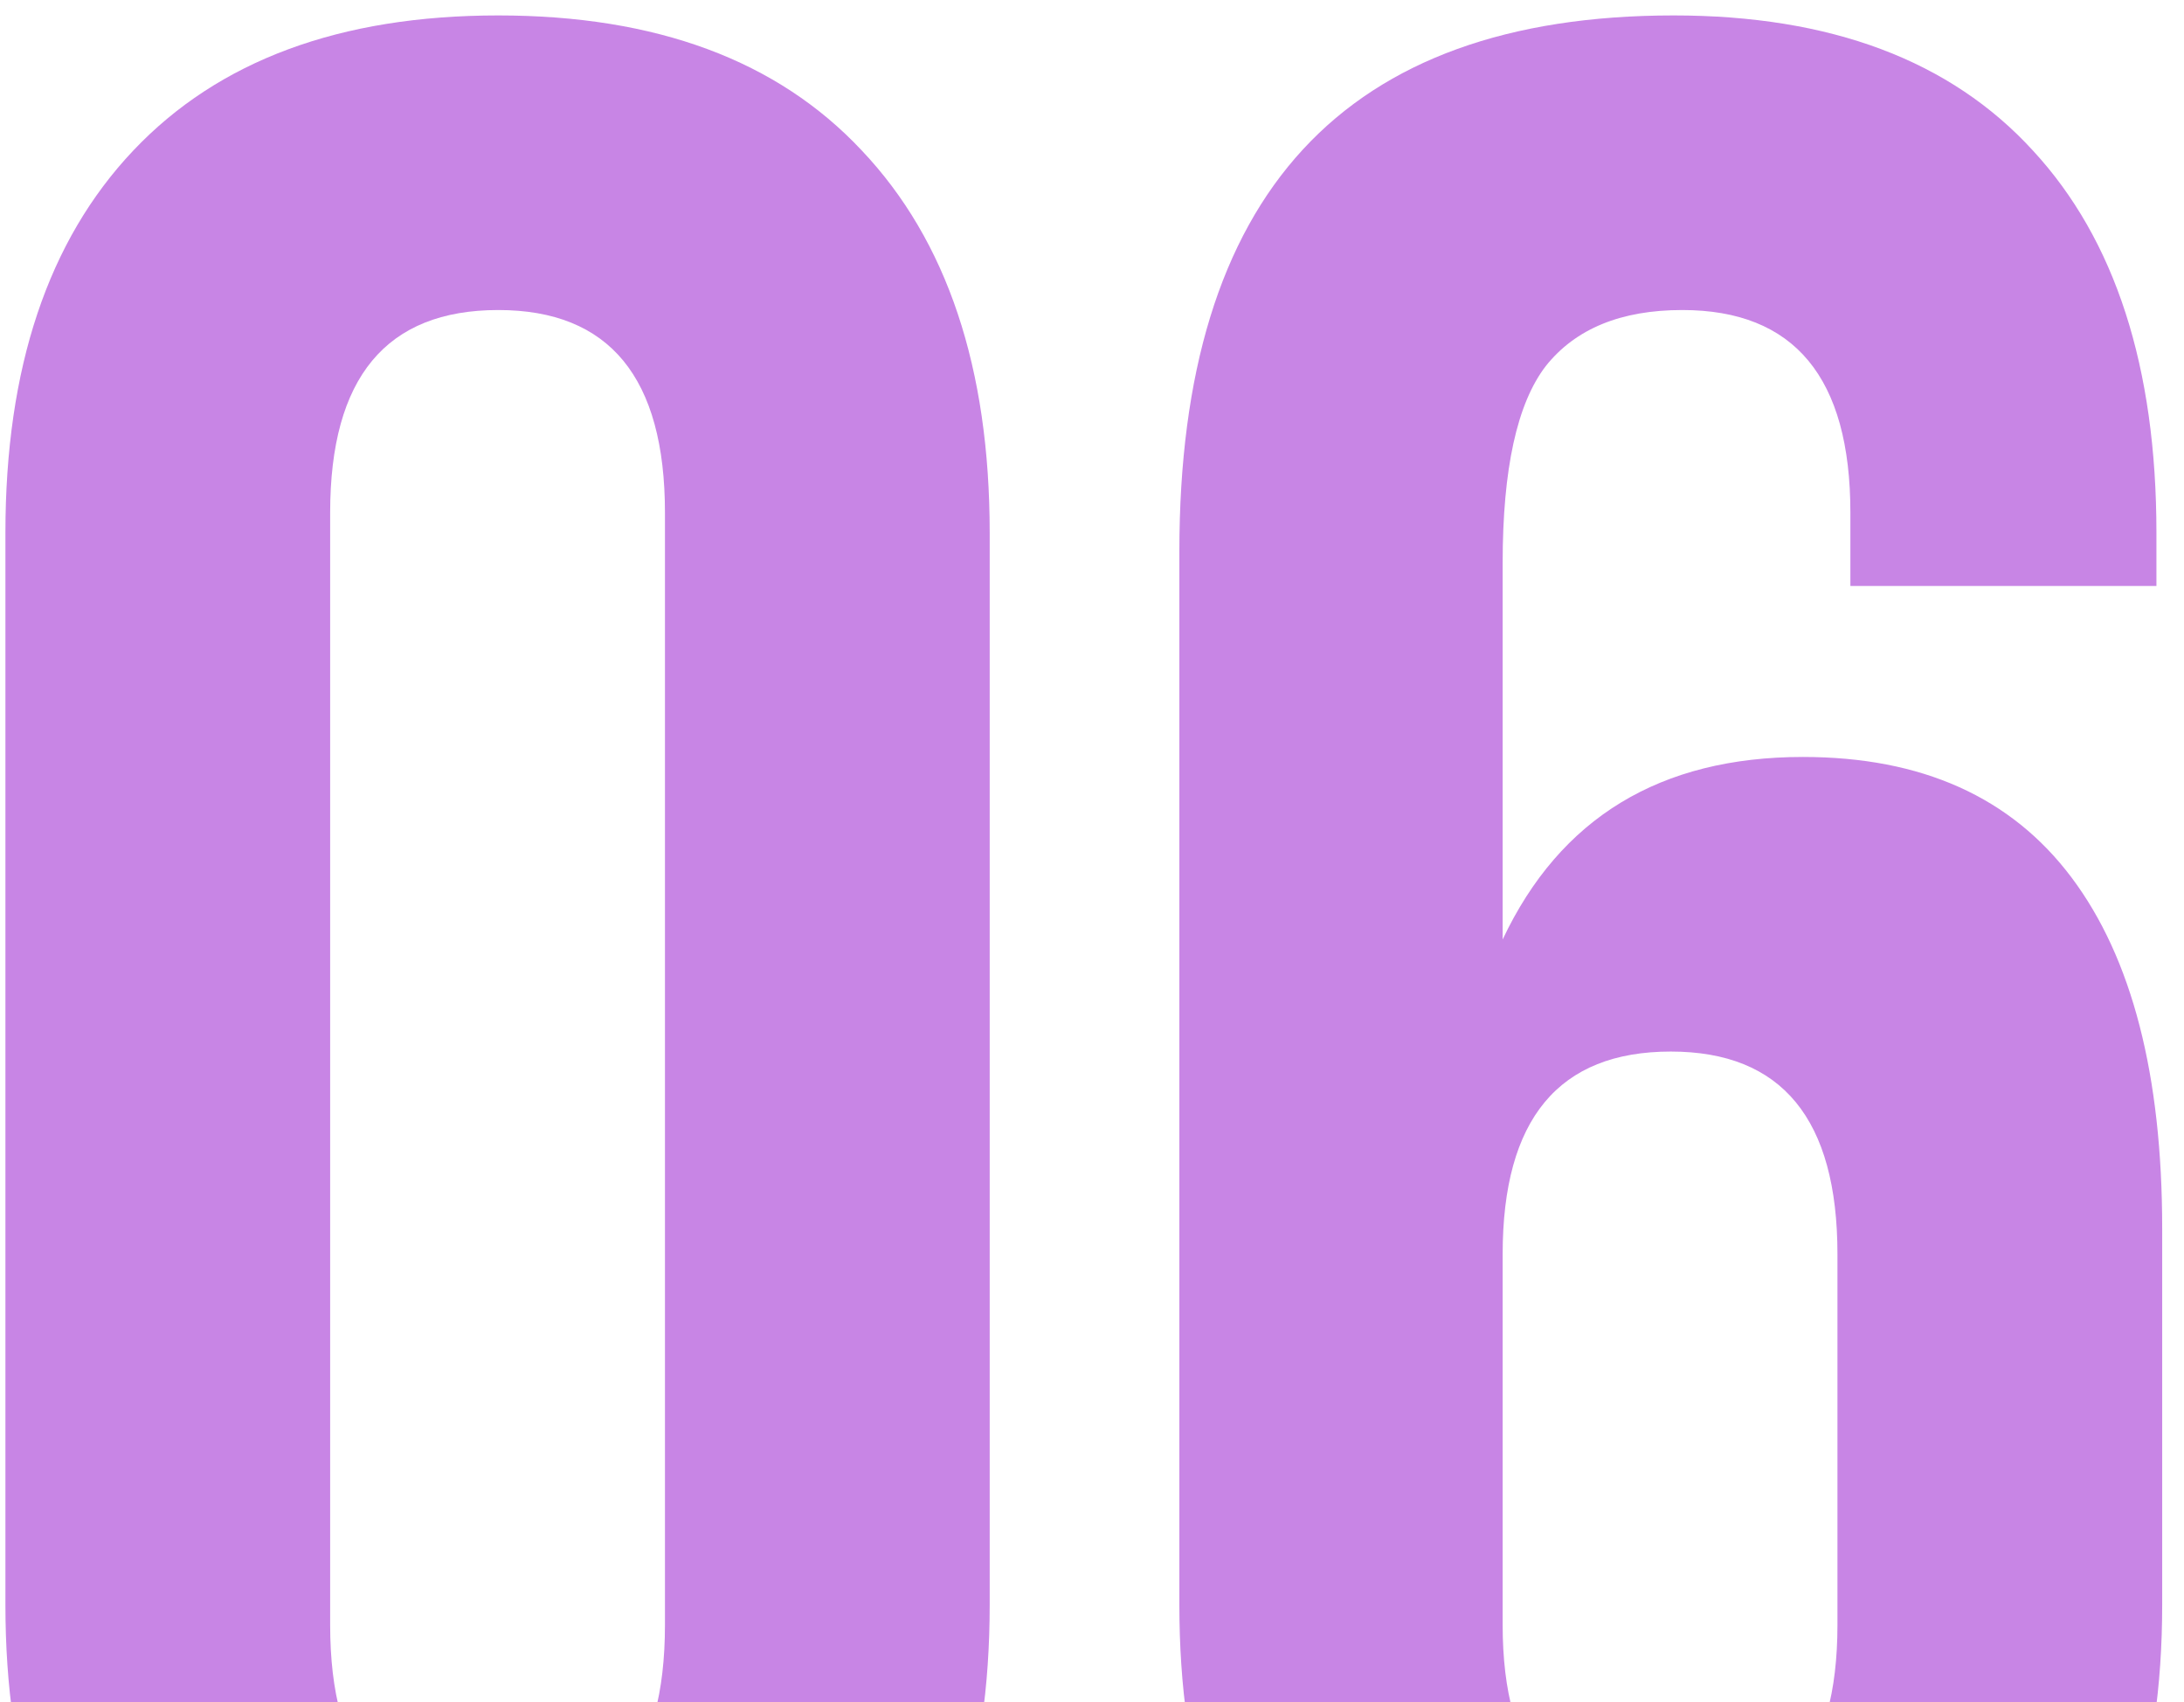 <?xml version="1.0" encoding="UTF-8"?> <svg xmlns="http://www.w3.org/2000/svg" width="77" height="60" viewBox="0 0 77 60" fill="none"><path d="M41.58 56.573V19.44C41.58 6.843 47.389 0.544 59.007 0.544C64.546 0.544 68.767 2.131 71.672 5.306C74.576 8.447 76.028 12.939 76.028 18.781V20.656H65.238V18.072C65.238 13.31 63.262 10.929 59.311 10.929C57.149 10.929 55.545 11.588 54.498 12.905C53.485 14.222 52.978 16.535 52.978 19.845V33.118C55.005 28.829 58.534 26.684 63.566 26.684C67.754 26.684 70.912 28.102 73.039 30.939C75.167 33.776 76.231 37.897 76.231 43.3V56.573C76.231 62.382 74.728 66.874 71.722 70.048C68.75 73.223 64.478 74.81 58.906 74.81C53.333 74.81 49.044 73.223 46.038 70.048C43.066 66.874 41.58 62.382 41.58 56.573ZM52.978 57.282C52.978 62.01 54.954 64.374 58.906 64.374C62.823 64.374 64.782 62.01 64.782 57.282V44.212C64.782 39.45 62.823 37.069 58.906 37.069C54.954 37.069 52.978 39.45 52.978 44.212V57.282Z" fill="#C885E5"></path><path d="M0.191 56.573V18.781C0.191 12.972 1.694 8.481 4.7 5.306C7.706 2.131 11.995 0.544 17.567 0.544C23.14 0.544 27.412 2.131 30.384 5.306C33.39 8.481 34.893 12.972 34.893 18.781V56.573C34.893 62.382 33.39 66.874 30.384 70.048C27.412 73.223 23.14 74.81 17.567 74.81C11.995 74.81 7.706 73.223 4.7 70.048C1.694 66.874 0.191 62.382 0.191 56.573ZM11.64 57.282C11.64 62.078 13.616 64.476 17.567 64.476C21.485 64.476 23.444 62.078 23.444 57.282V18.072C23.444 13.31 21.485 10.929 17.567 10.929C13.616 10.929 11.64 13.31 11.64 18.072V57.282Z" fill="#C885E5"></path></svg> 